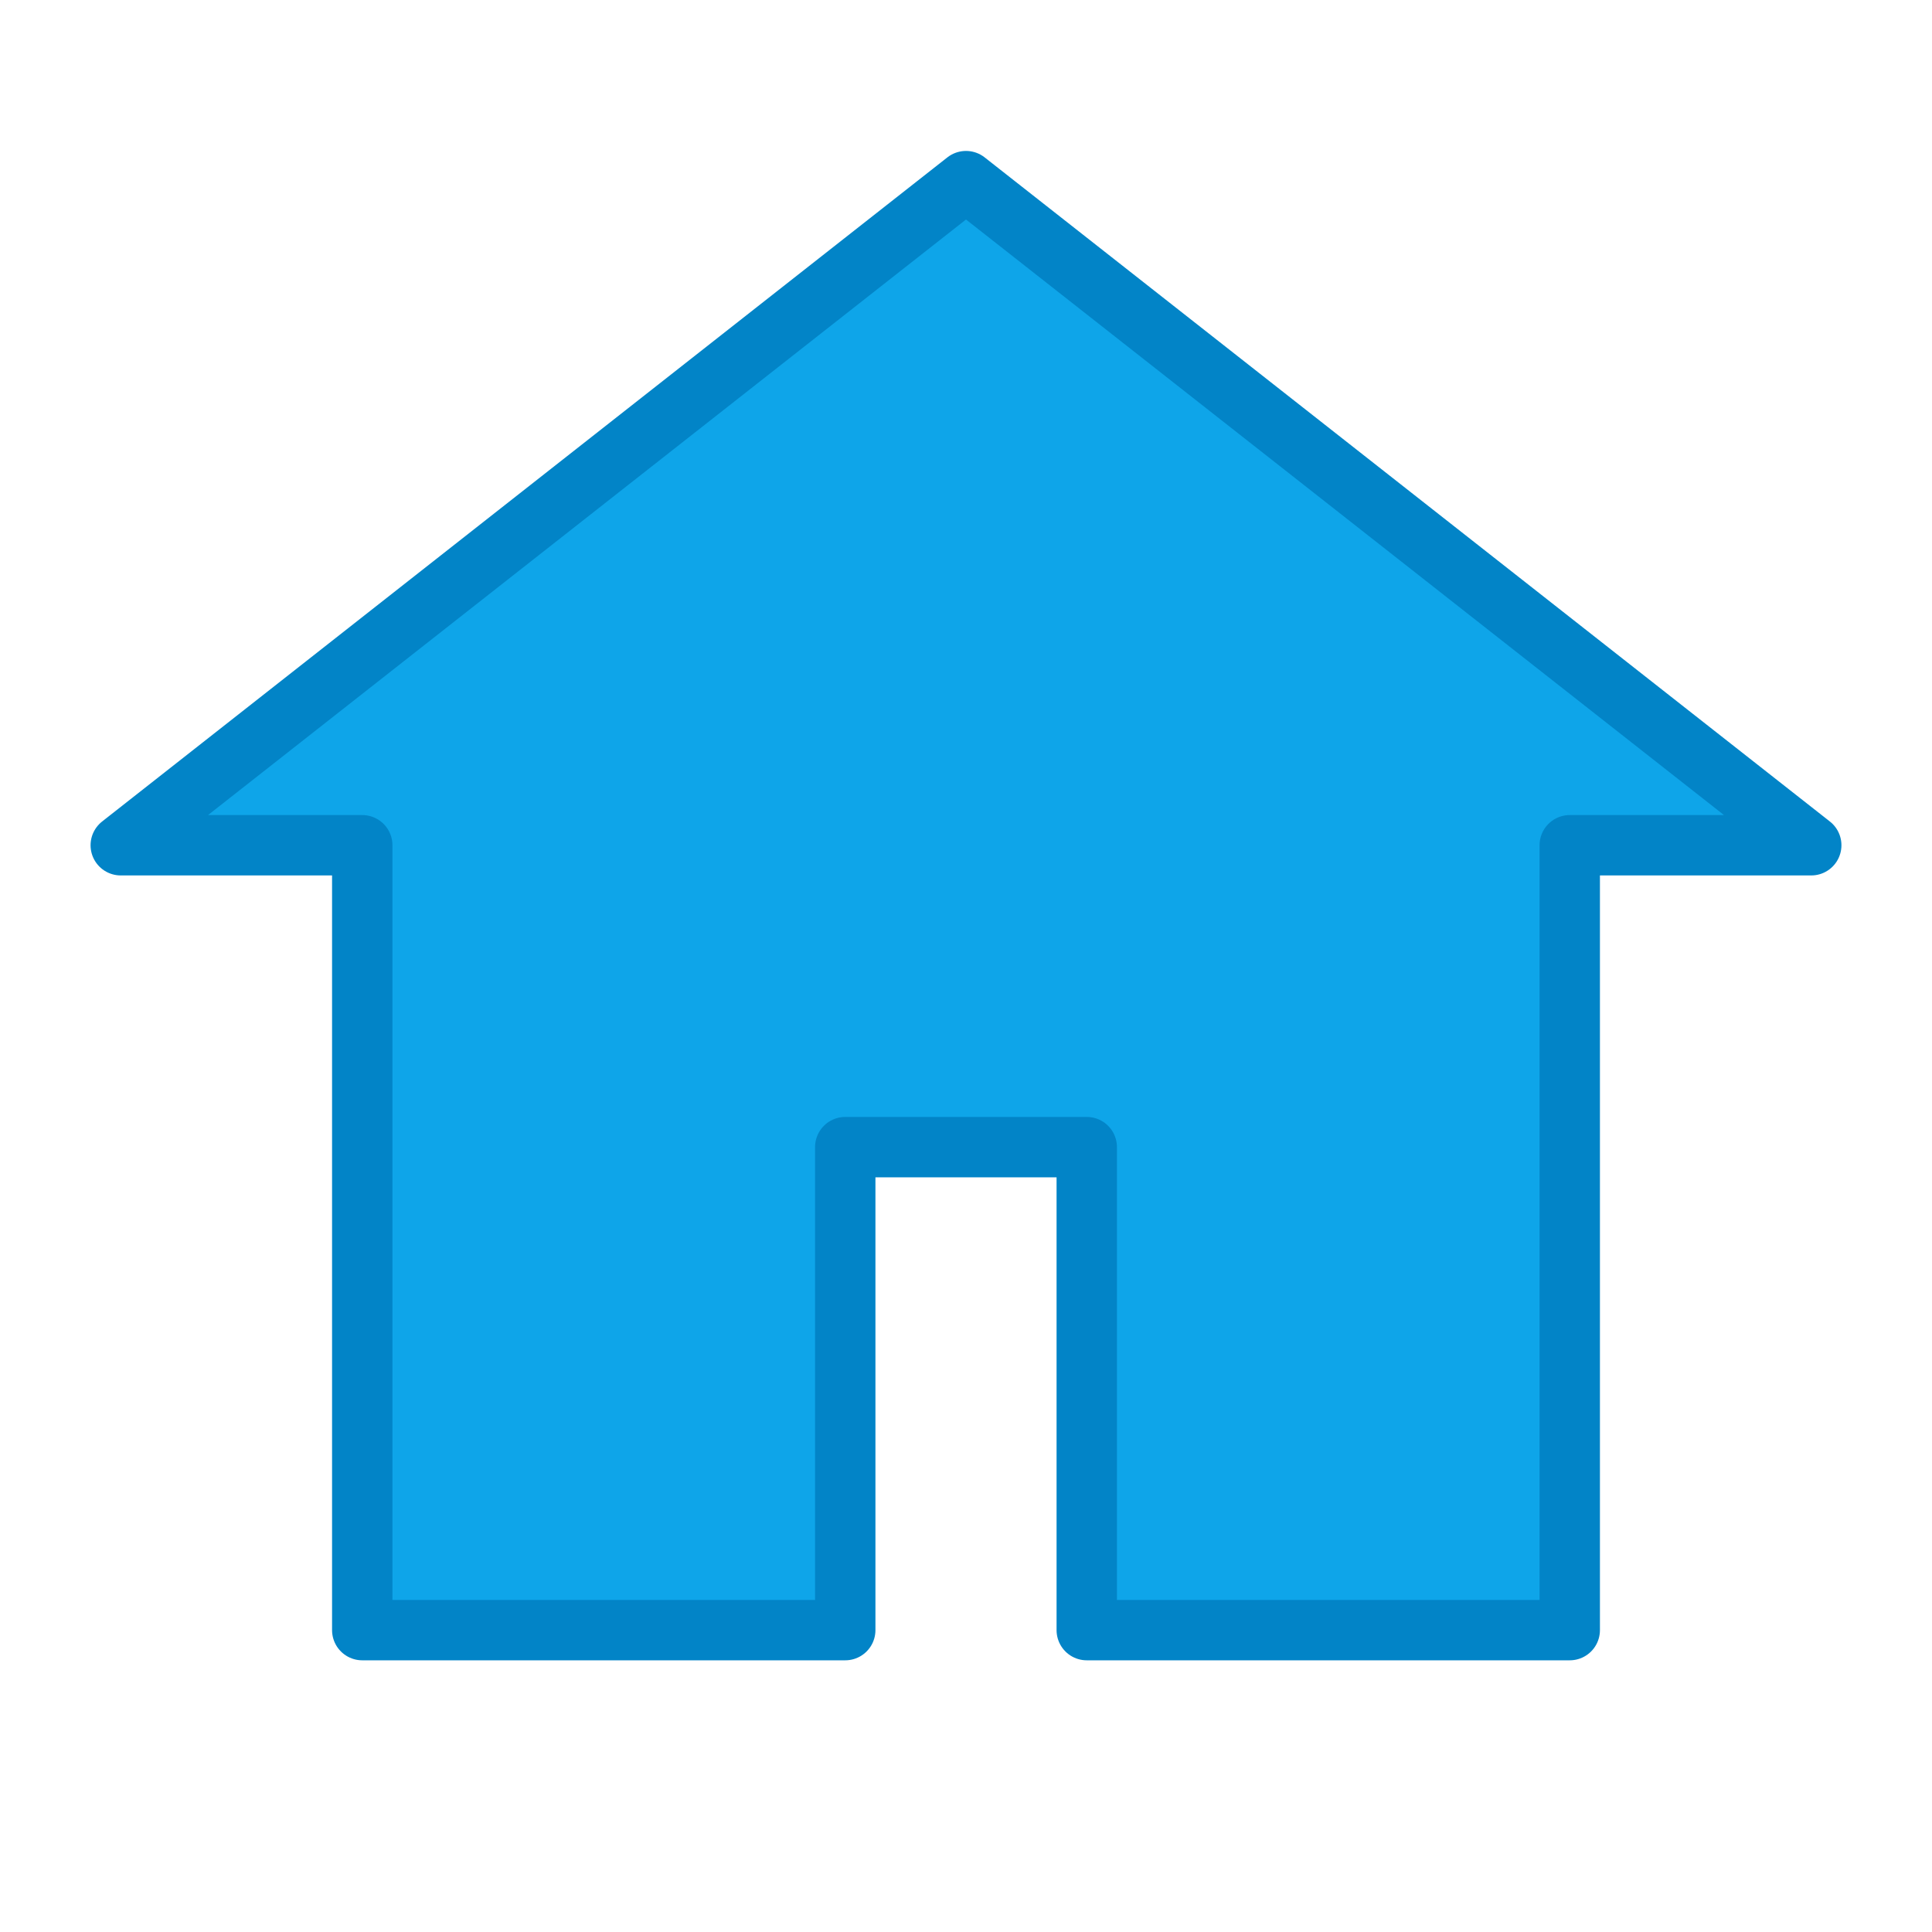 <svg xmlns="http://www.w3.org/2000/svg" viewBox="0 0 32 32" fill="none">
  <path d="M16 3L2 14h4v13h8v-8h4v8h8V14h4L16 3z" fill="#0ea5e9"/>
  <path d="M16 3L2 14h4v13h8v-8h4v8h8V14h4L16 3z" stroke="#0284c7" stroke-width="1" stroke-linejoin="round"/>
</svg>